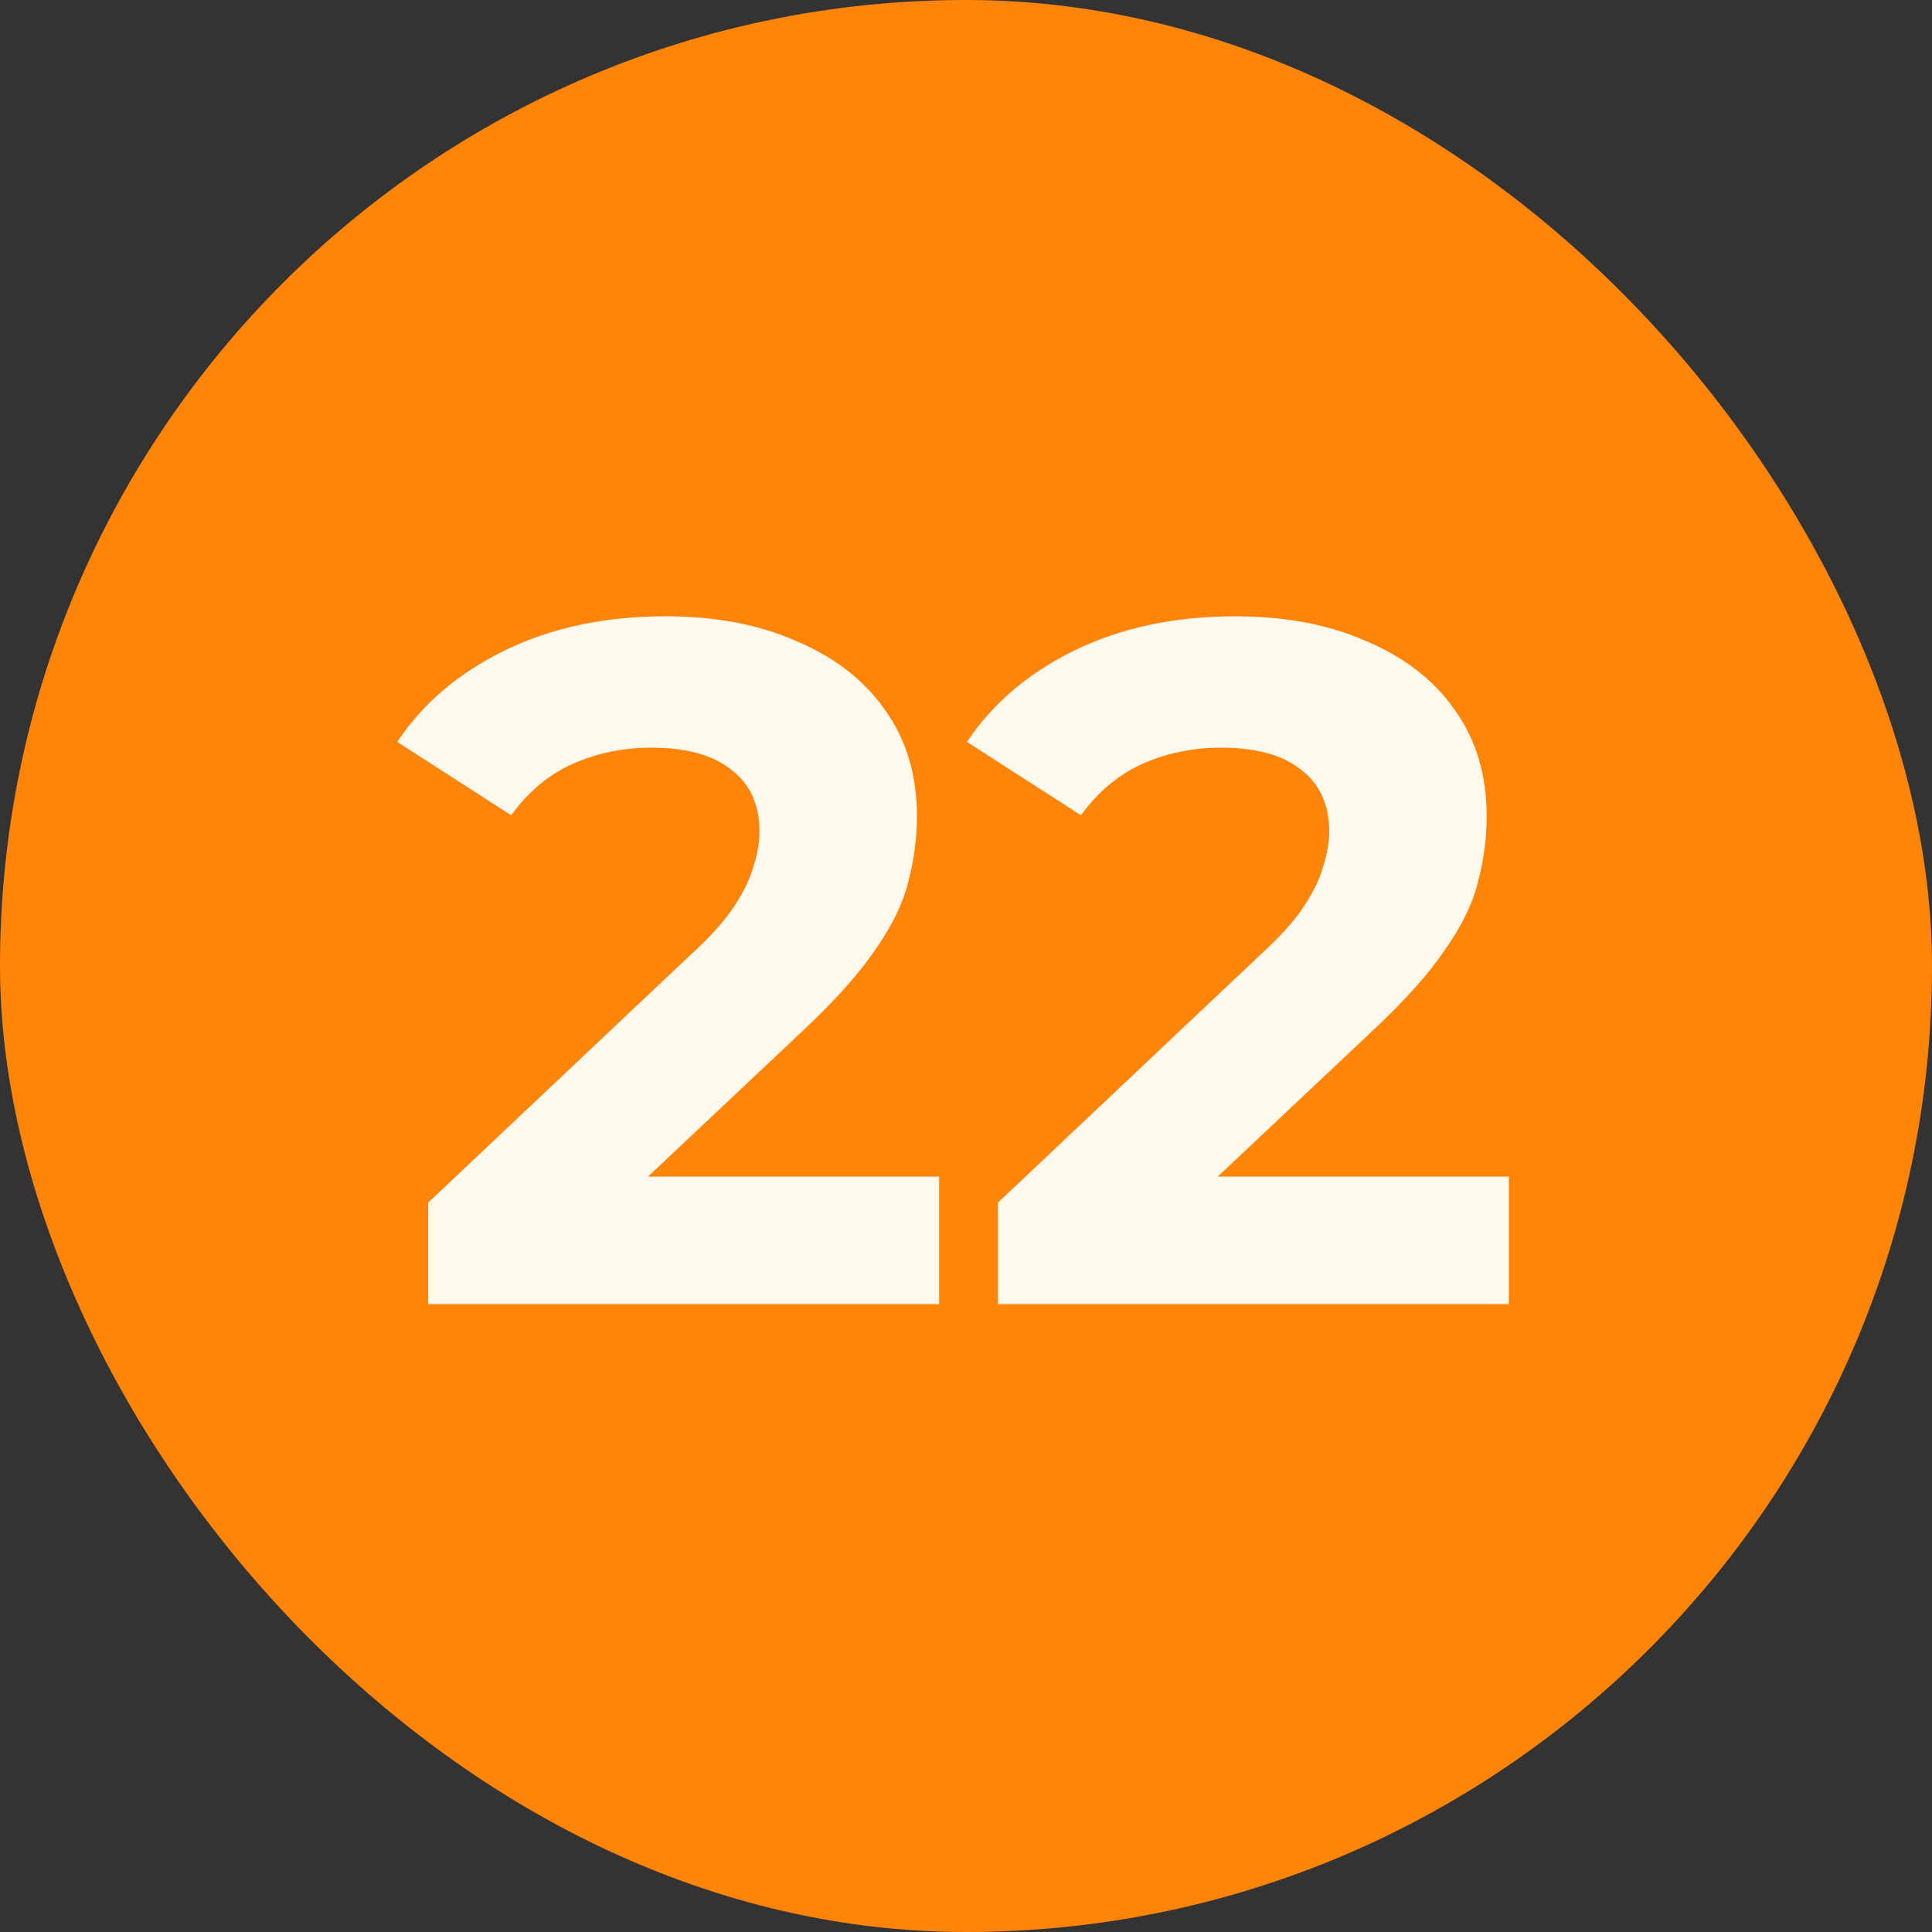 <?xml version="1.0" encoding="UTF-8"?> <svg xmlns="http://www.w3.org/2000/svg" width="20" height="20" viewBox="0 0 20 20" fill="none"><rect x="0" y="0" width="20" height="20" fill="#333333" stroke="none"/><rect width="20" height="20" rx="10" fill="#FF840A"></rect><path d="M4.432 13.5V12.45L7.132 9.9C7.345 9.707 7.502 9.533 7.602 9.38C7.702 9.227 7.768 9.087 7.802 8.96C7.842 8.833 7.862 8.717 7.862 8.61C7.862 8.33 7.765 8.117 7.572 7.97C7.385 7.817 7.108 7.74 6.742 7.74C6.448 7.74 6.175 7.797 5.922 7.91C5.675 8.023 5.465 8.2 5.292 8.44L4.112 7.68C4.378 7.28 4.752 6.963 5.232 6.73C5.712 6.497 6.265 6.38 6.892 6.38C7.412 6.38 7.865 6.467 8.252 6.64C8.645 6.807 8.948 7.043 9.162 7.35C9.382 7.657 9.492 8.023 9.492 8.45C9.492 8.677 9.462 8.903 9.402 9.13C9.348 9.35 9.235 9.583 9.062 9.83C8.895 10.077 8.648 10.353 8.322 10.66L6.082 12.77L5.772 12.18H9.722V13.5H4.432ZM10.33 13.5V12.45L13.03 9.9C13.243 9.707 13.4 9.533 13.5 9.38C13.6 9.227 13.667 9.087 13.7 8.96C13.74 8.833 13.76 8.717 13.76 8.61C13.76 8.33 13.663 8.117 13.47 7.97C13.283 7.817 13.007 7.74 12.64 7.74C12.347 7.74 12.073 7.797 11.82 7.91C11.573 8.023 11.363 8.2 11.19 8.44L10.01 7.68C10.277 7.28 10.65 6.963 11.13 6.73C11.61 6.497 12.163 6.38 12.79 6.38C13.31 6.38 13.763 6.467 14.15 6.64C14.543 6.807 14.847 7.043 15.06 7.35C15.28 7.657 15.39 8.023 15.39 8.45C15.39 8.677 15.36 8.903 15.3 9.13C15.247 9.35 15.133 9.583 14.96 9.83C14.793 10.077 14.547 10.353 14.22 10.66L11.98 12.77L11.67 12.18H15.62V13.5H10.33Z" fill="#FFF8ED"></path></svg> 